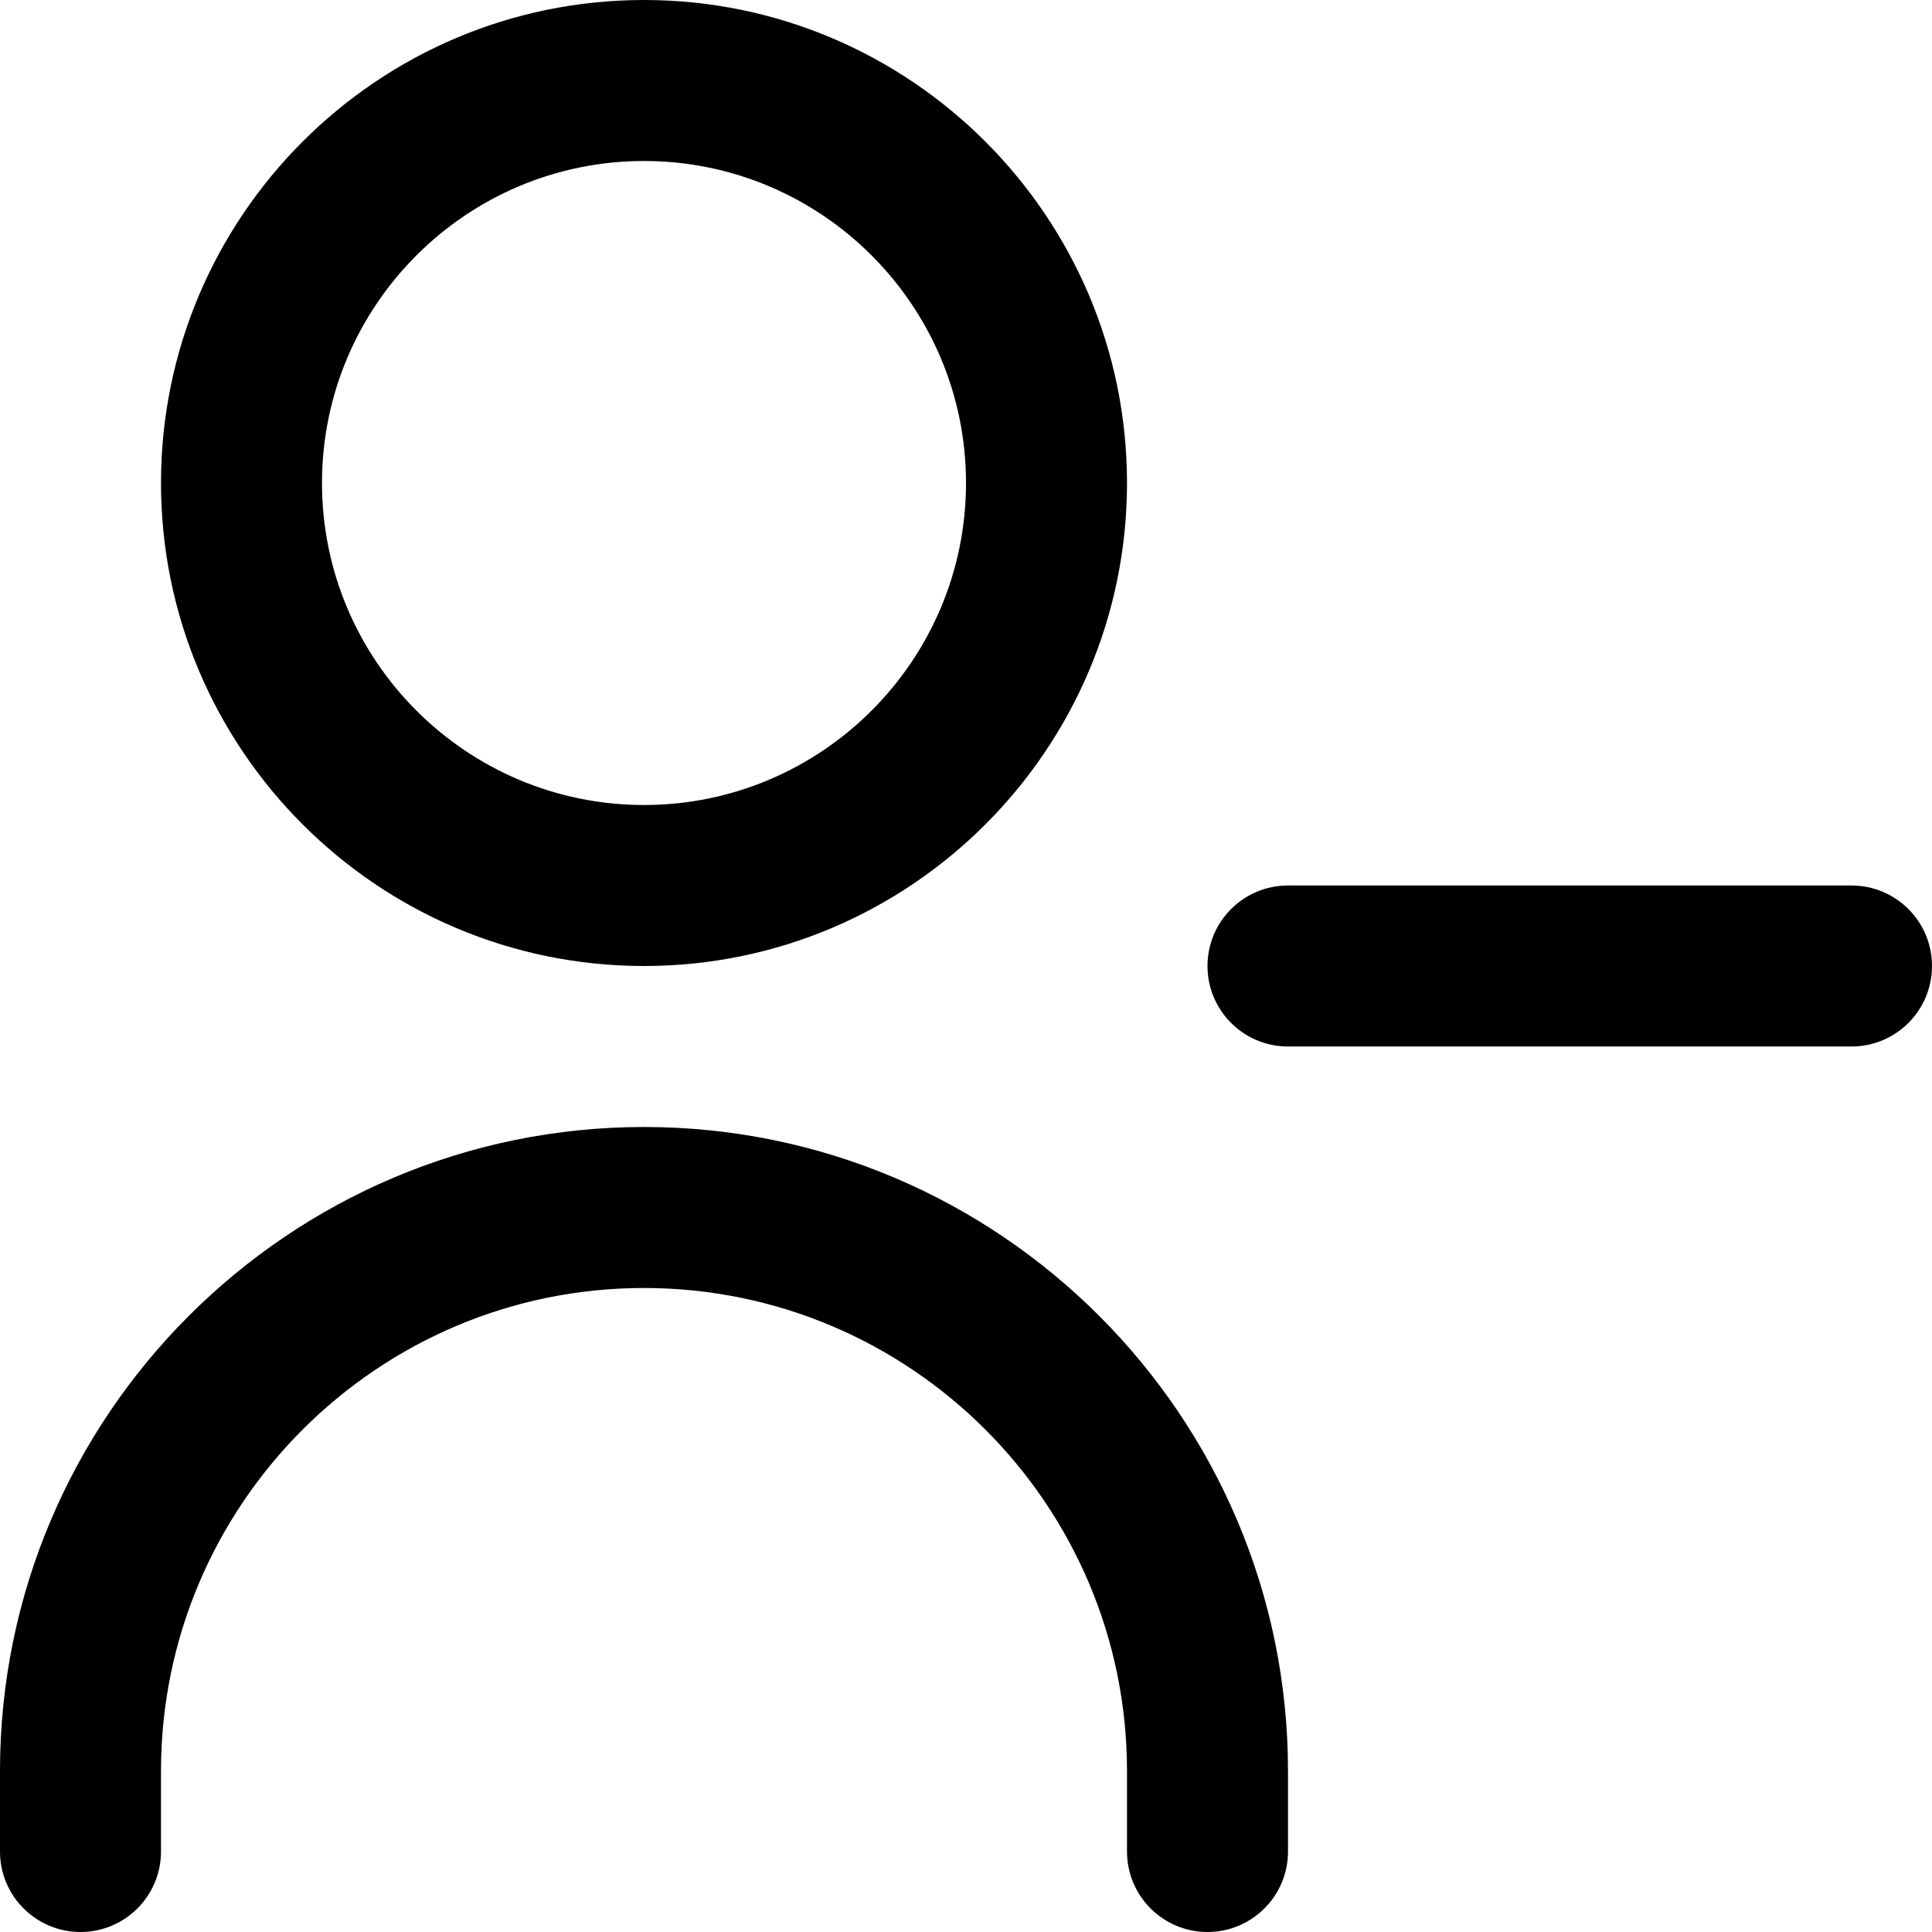<?xml version="1.0" encoding="UTF-8"?>
<svg xmlns="http://www.w3.org/2000/svg" id="Layer_1" data-name="Layer 1" viewBox="0 0 24 24">
  <path d="m8,12c3.309,0,6-2.691,6-6S11.309,0,8,0,2,2.691,2,6s2.691,6,6,6Zm0-10c2.206,0,4,1.794,4,4s-1.794,4-4,4-4-1.794-4-4,1.794-4,4-4Zm8,20v1c0,.552-.447,1-1,1s-1-.448-1-1v-1c0-3.309-2.691-6-6-6s-6,2.691-6,6v1c0,.552-.447,1-1,1s-1-.448-1-1v-1c0-4.411,3.589-8,8-8s8,3.589,8,8Zm8-10c0,.552-.447,1-1,1h-7c-.553,0-1-.448-1-1s.447-1,1-1h7c.553,0,1,.448,1,1Z"/>
</svg>
